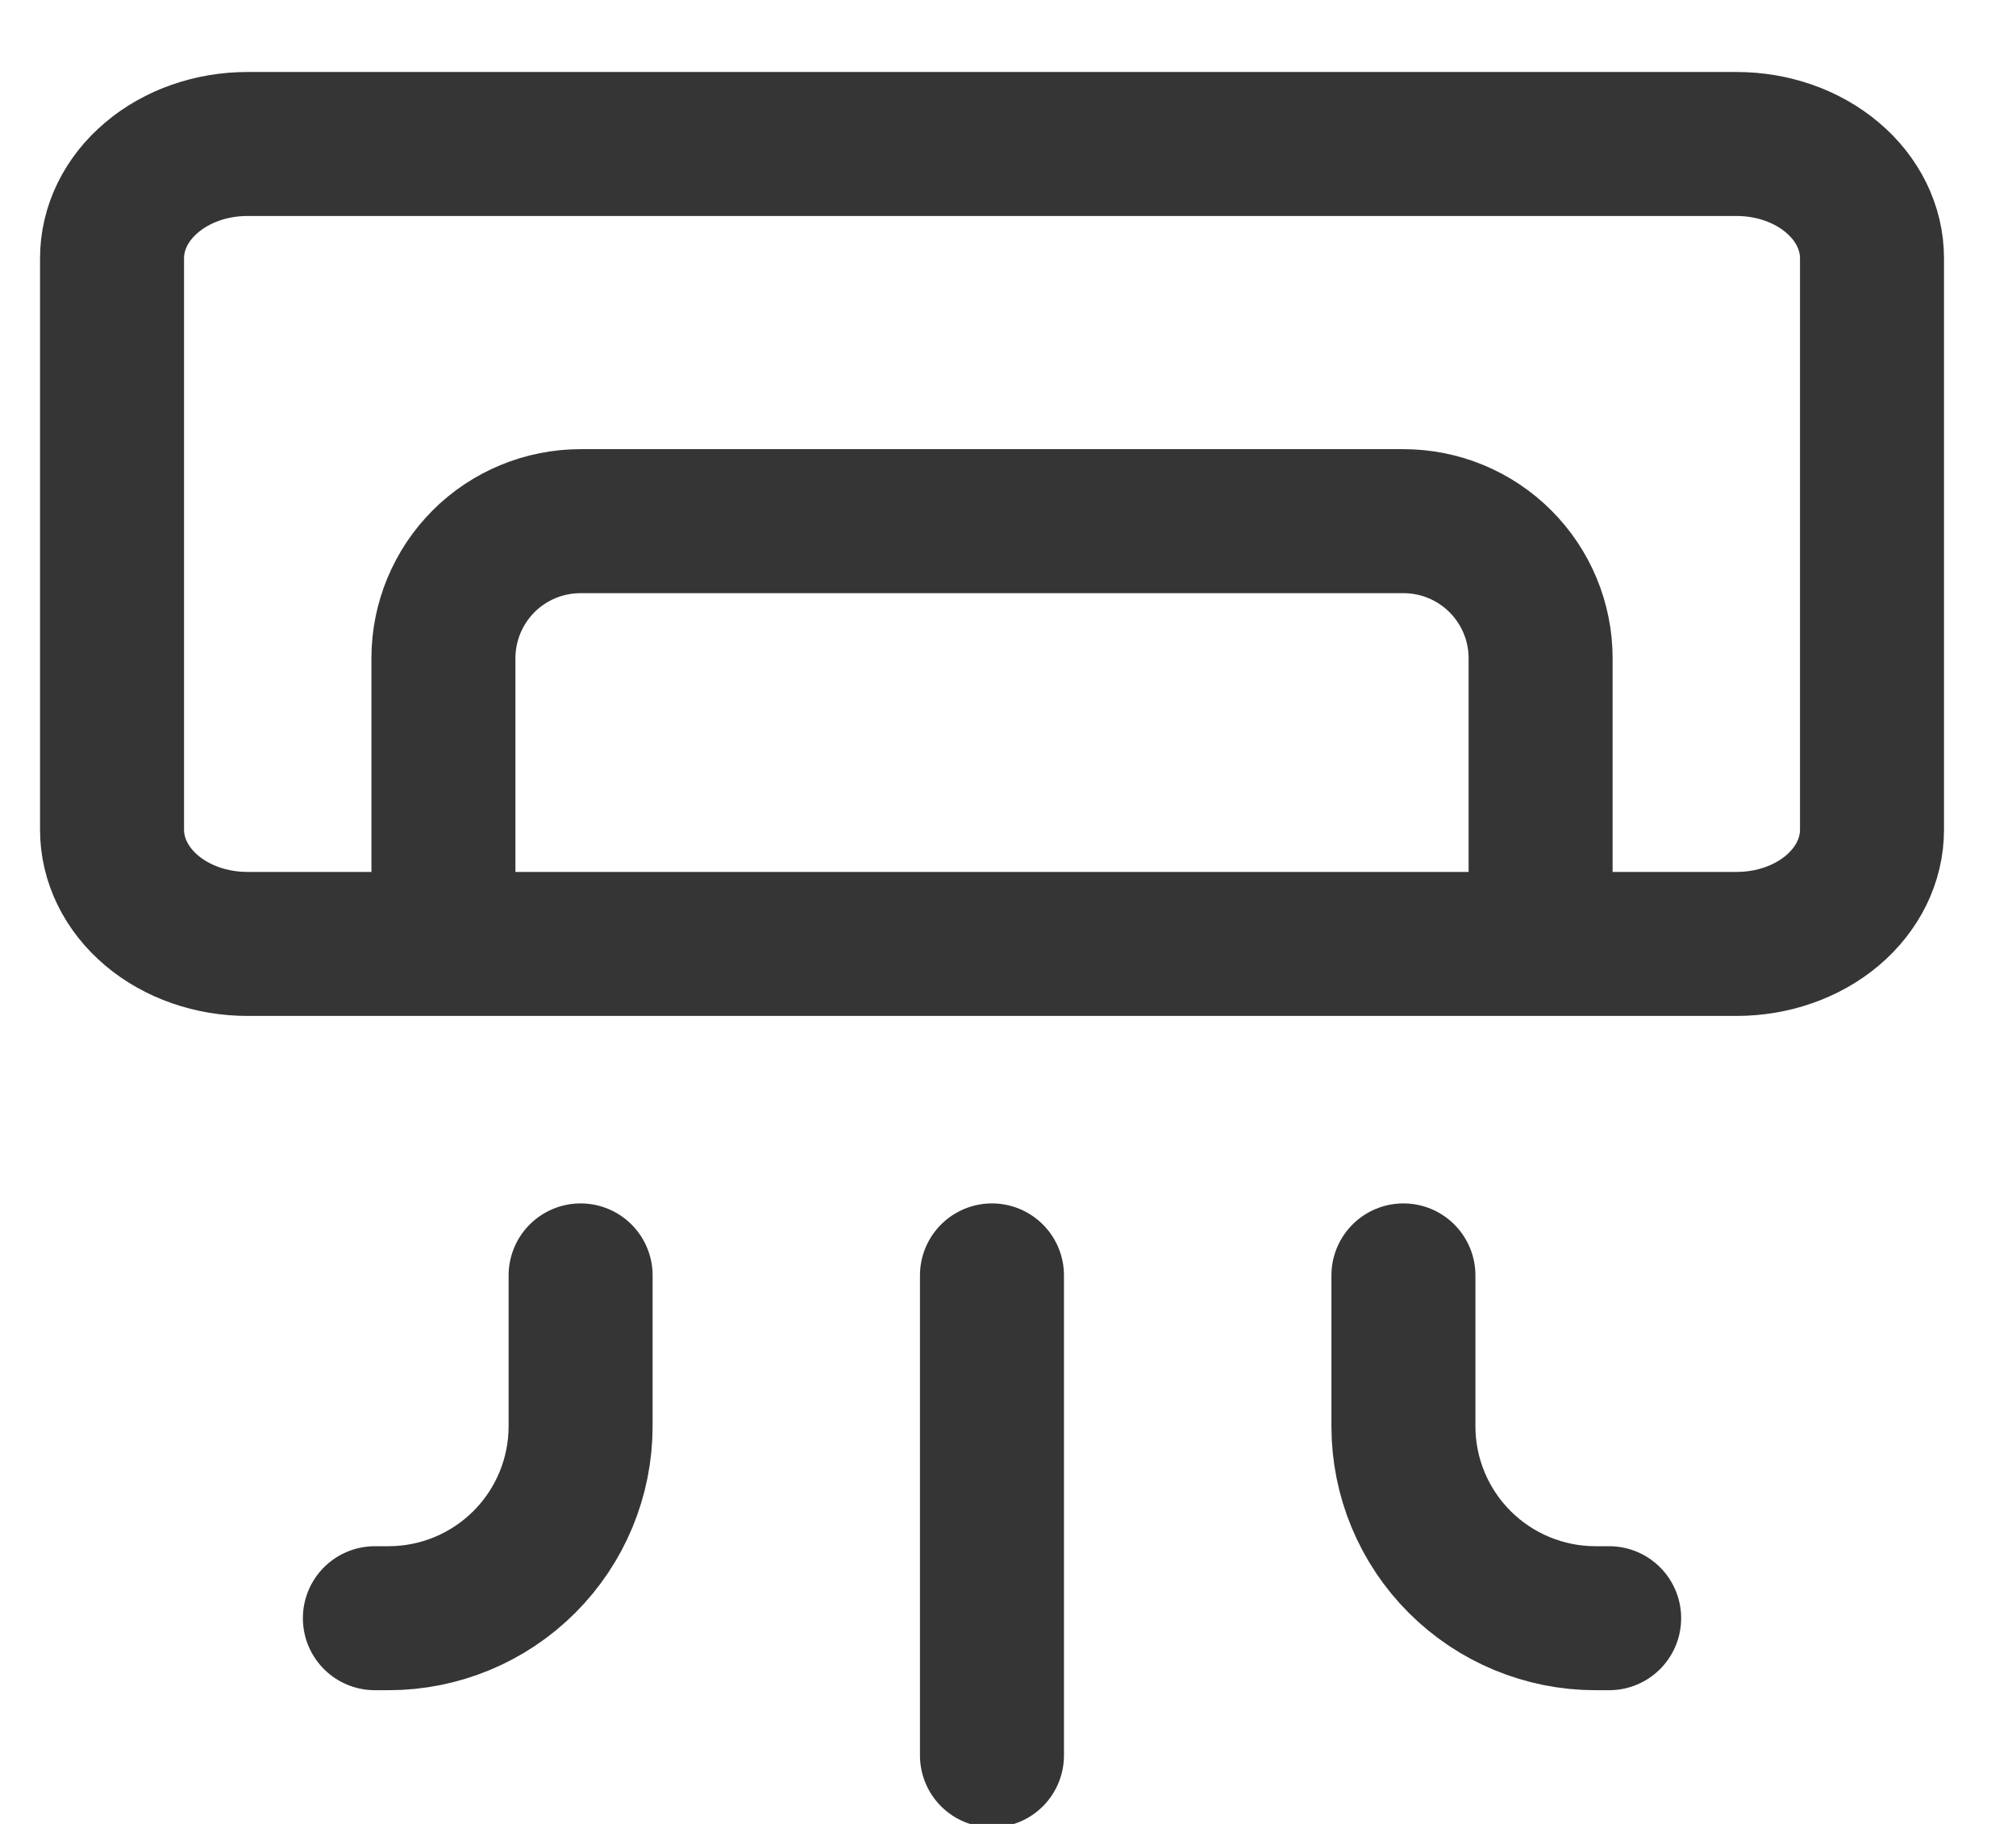 <svg width="21" height="19" viewBox="0 0 21 19" fill="none" xmlns="http://www.w3.org/2000/svg">
<path d="M18.09 1.5H2.577C2.203 1.5 1.844 1.625 1.58 1.849C1.315 2.072 1.167 2.375 1.167 2.69V8.643C1.167 8.959 1.315 9.261 1.58 9.485C1.844 9.708 2.203 9.833 2.577 9.833H18.09C18.464 9.833 18.823 9.708 19.087 9.485C19.352 9.261 19.5 8.959 19.5 8.643V2.69C19.5 2.375 19.352 2.072 19.087 1.849C18.823 1.625 18.464 1.5 18.09 1.5Z" stroke="#353535" stroke-width="1.5" stroke-linecap="round" stroke-linejoin="round"/>
<path d="M16.048 9.714V6.857C16.048 6.478 15.897 6.115 15.629 5.847C15.361 5.579 14.998 5.429 14.619 5.429H6.048C5.669 5.429 5.305 5.579 5.037 5.847C4.77 6.115 4.619 6.478 4.619 6.857V9.714M3.905 16.857H4.048C4.578 16.857 5.087 16.646 5.462 16.271C5.837 15.896 6.048 15.388 6.048 14.857V13.286M16.762 16.857H16.619C16.089 16.857 15.58 16.646 15.205 16.271C14.83 15.896 14.619 15.388 14.619 14.857V13.286M10.333 18.286V13.286" stroke="#353535" stroke-width="1.5" stroke-linecap="round" stroke-linejoin="round"/>
</svg>
